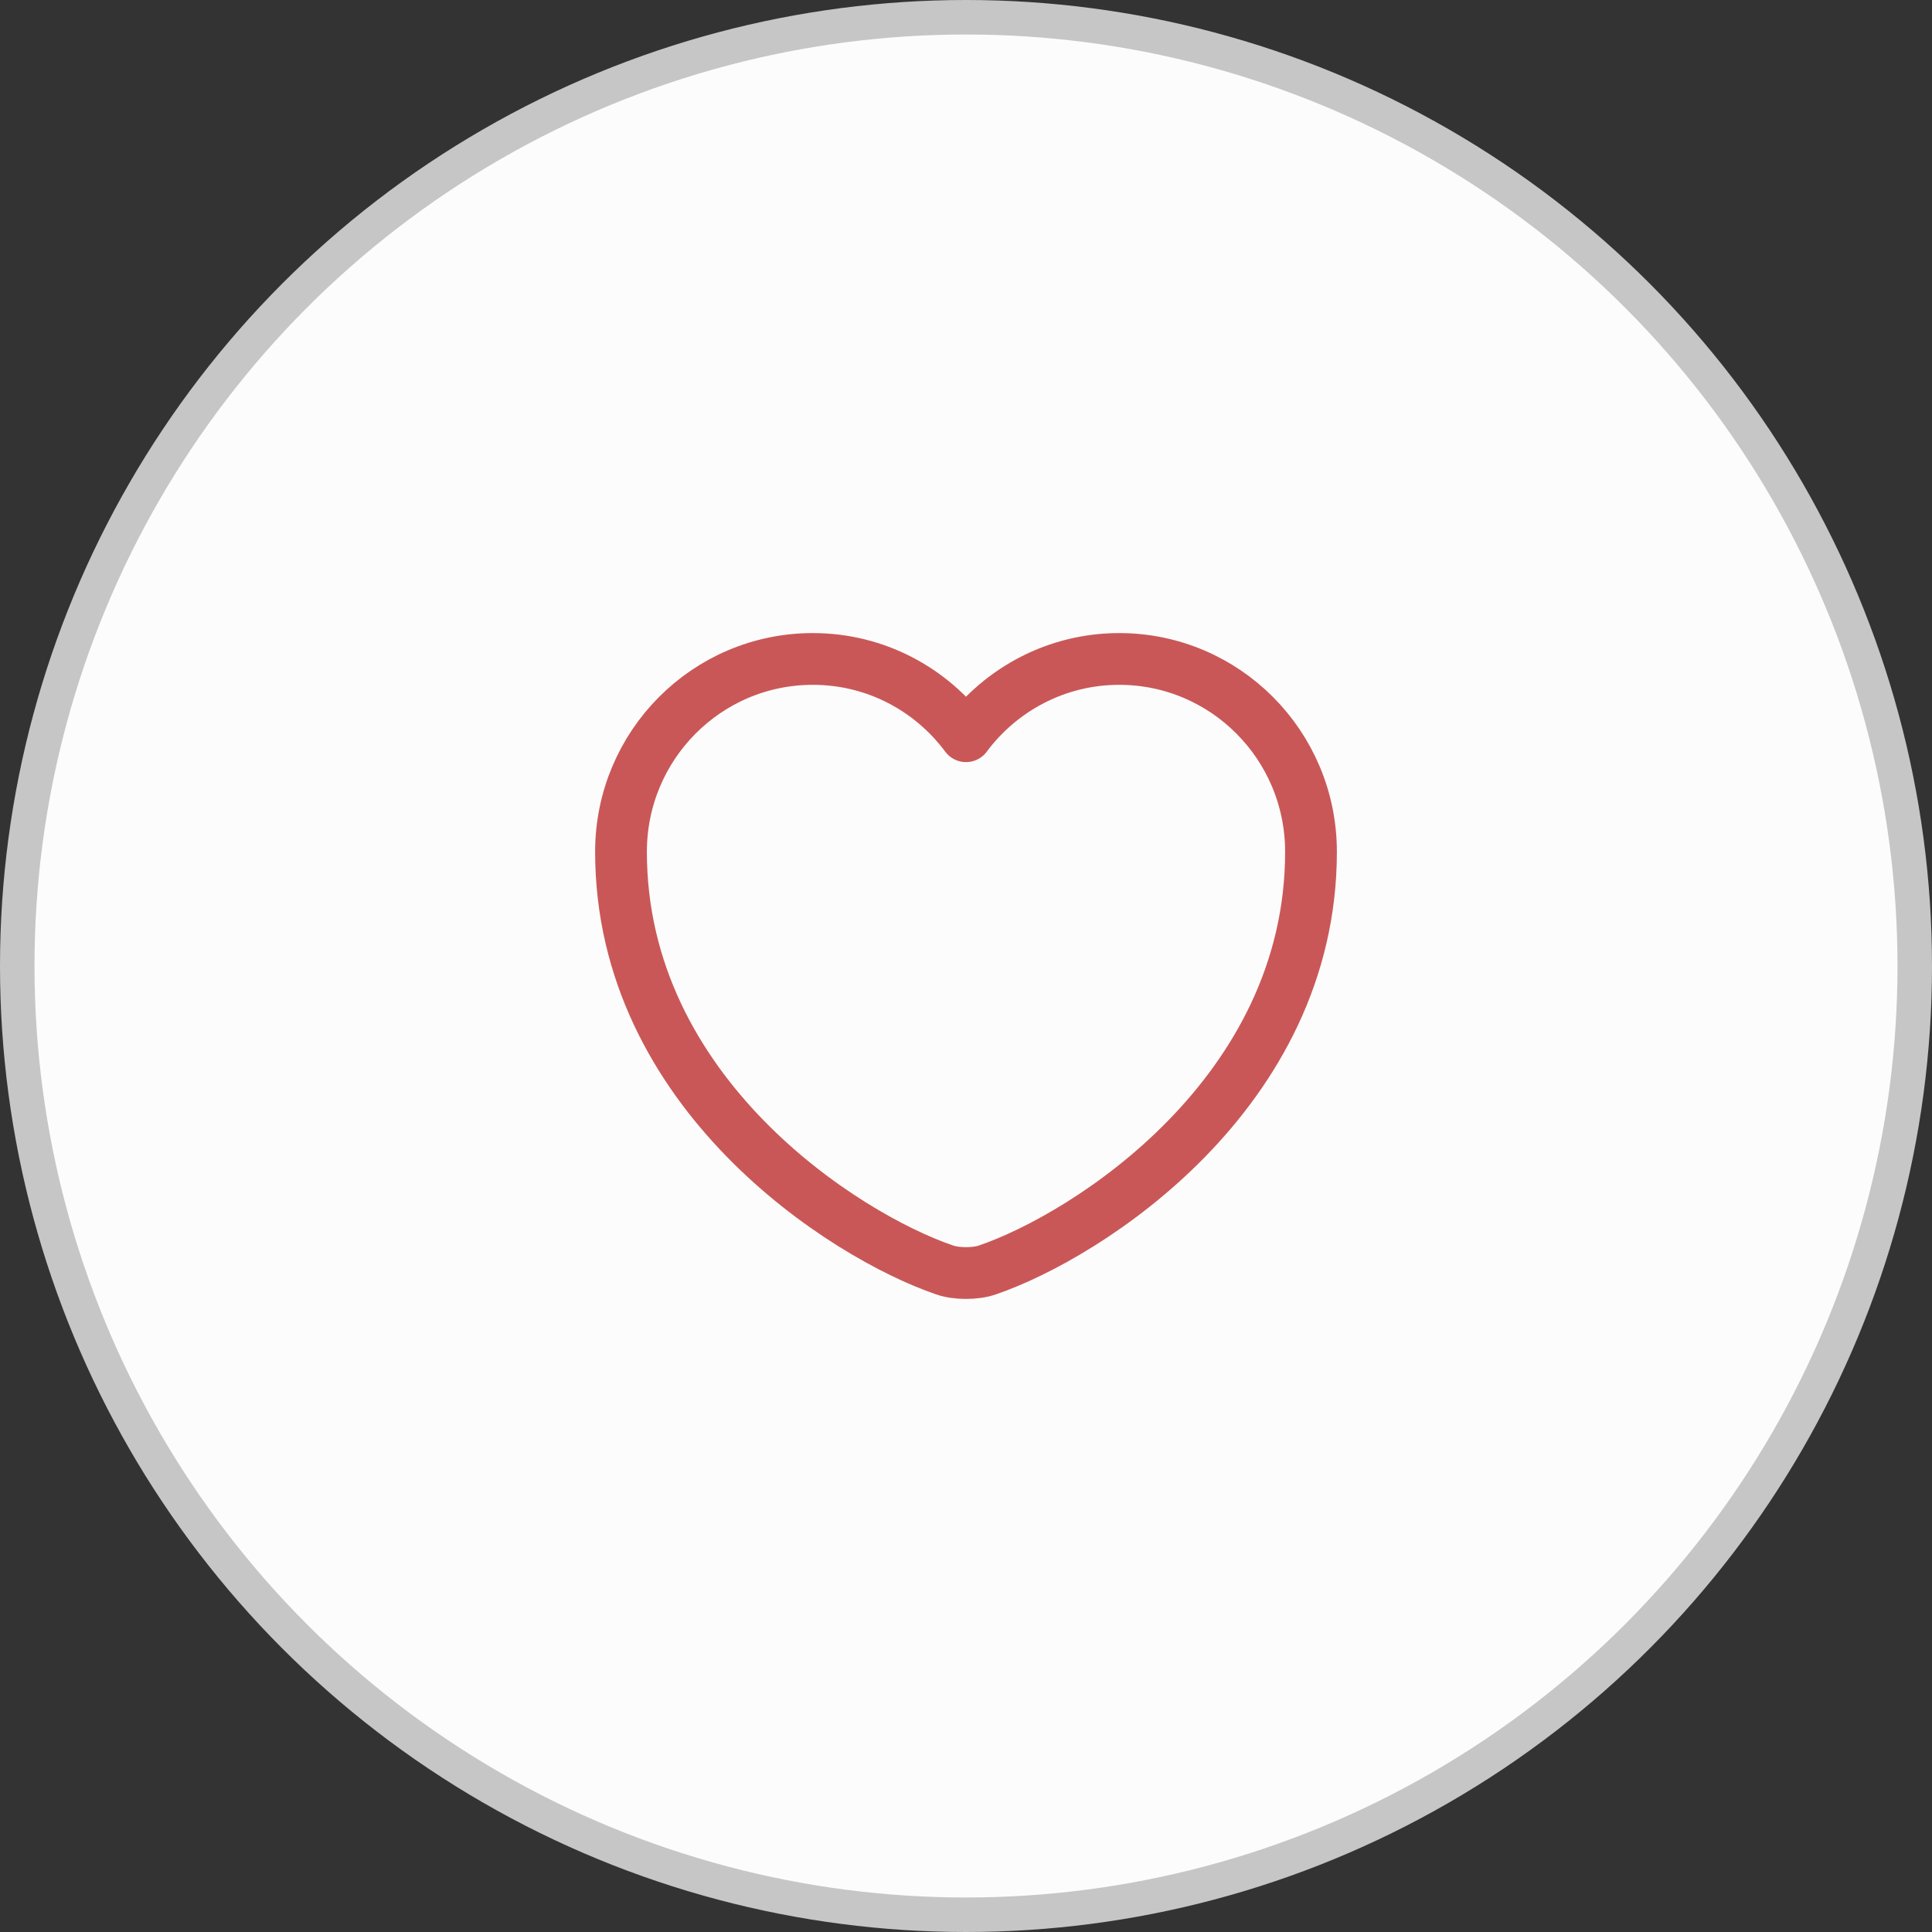<svg width="56" height="56" viewBox="0 0 56 56" fill="none" xmlns="http://www.w3.org/2000/svg">
<rect x="0" y="0" width="56" height="56" fill="#333333" stroke="none"/>
<circle cx="28" cy="28" r="27.5" fill="#FCFCFC" stroke="#C6C6C6"/>
<path d="M28.62 36.81C28.28 36.93 27.72 36.93 27.38 36.81C24.48 35.82 18 31.69 18 24.69C18 21.6 20.49 19.1 23.56 19.1C25.38 19.1 26.99 19.98 28 21.34C29.01 19.98 30.63 19.1 32.44 19.1C35.51 19.1 38 21.6 38 24.69C38 31.69 31.52 35.82 28.62 36.81Z" stroke="#CA5757" stroke-width="1.5" stroke-linecap="round" stroke-linejoin="round"/>
</svg>
